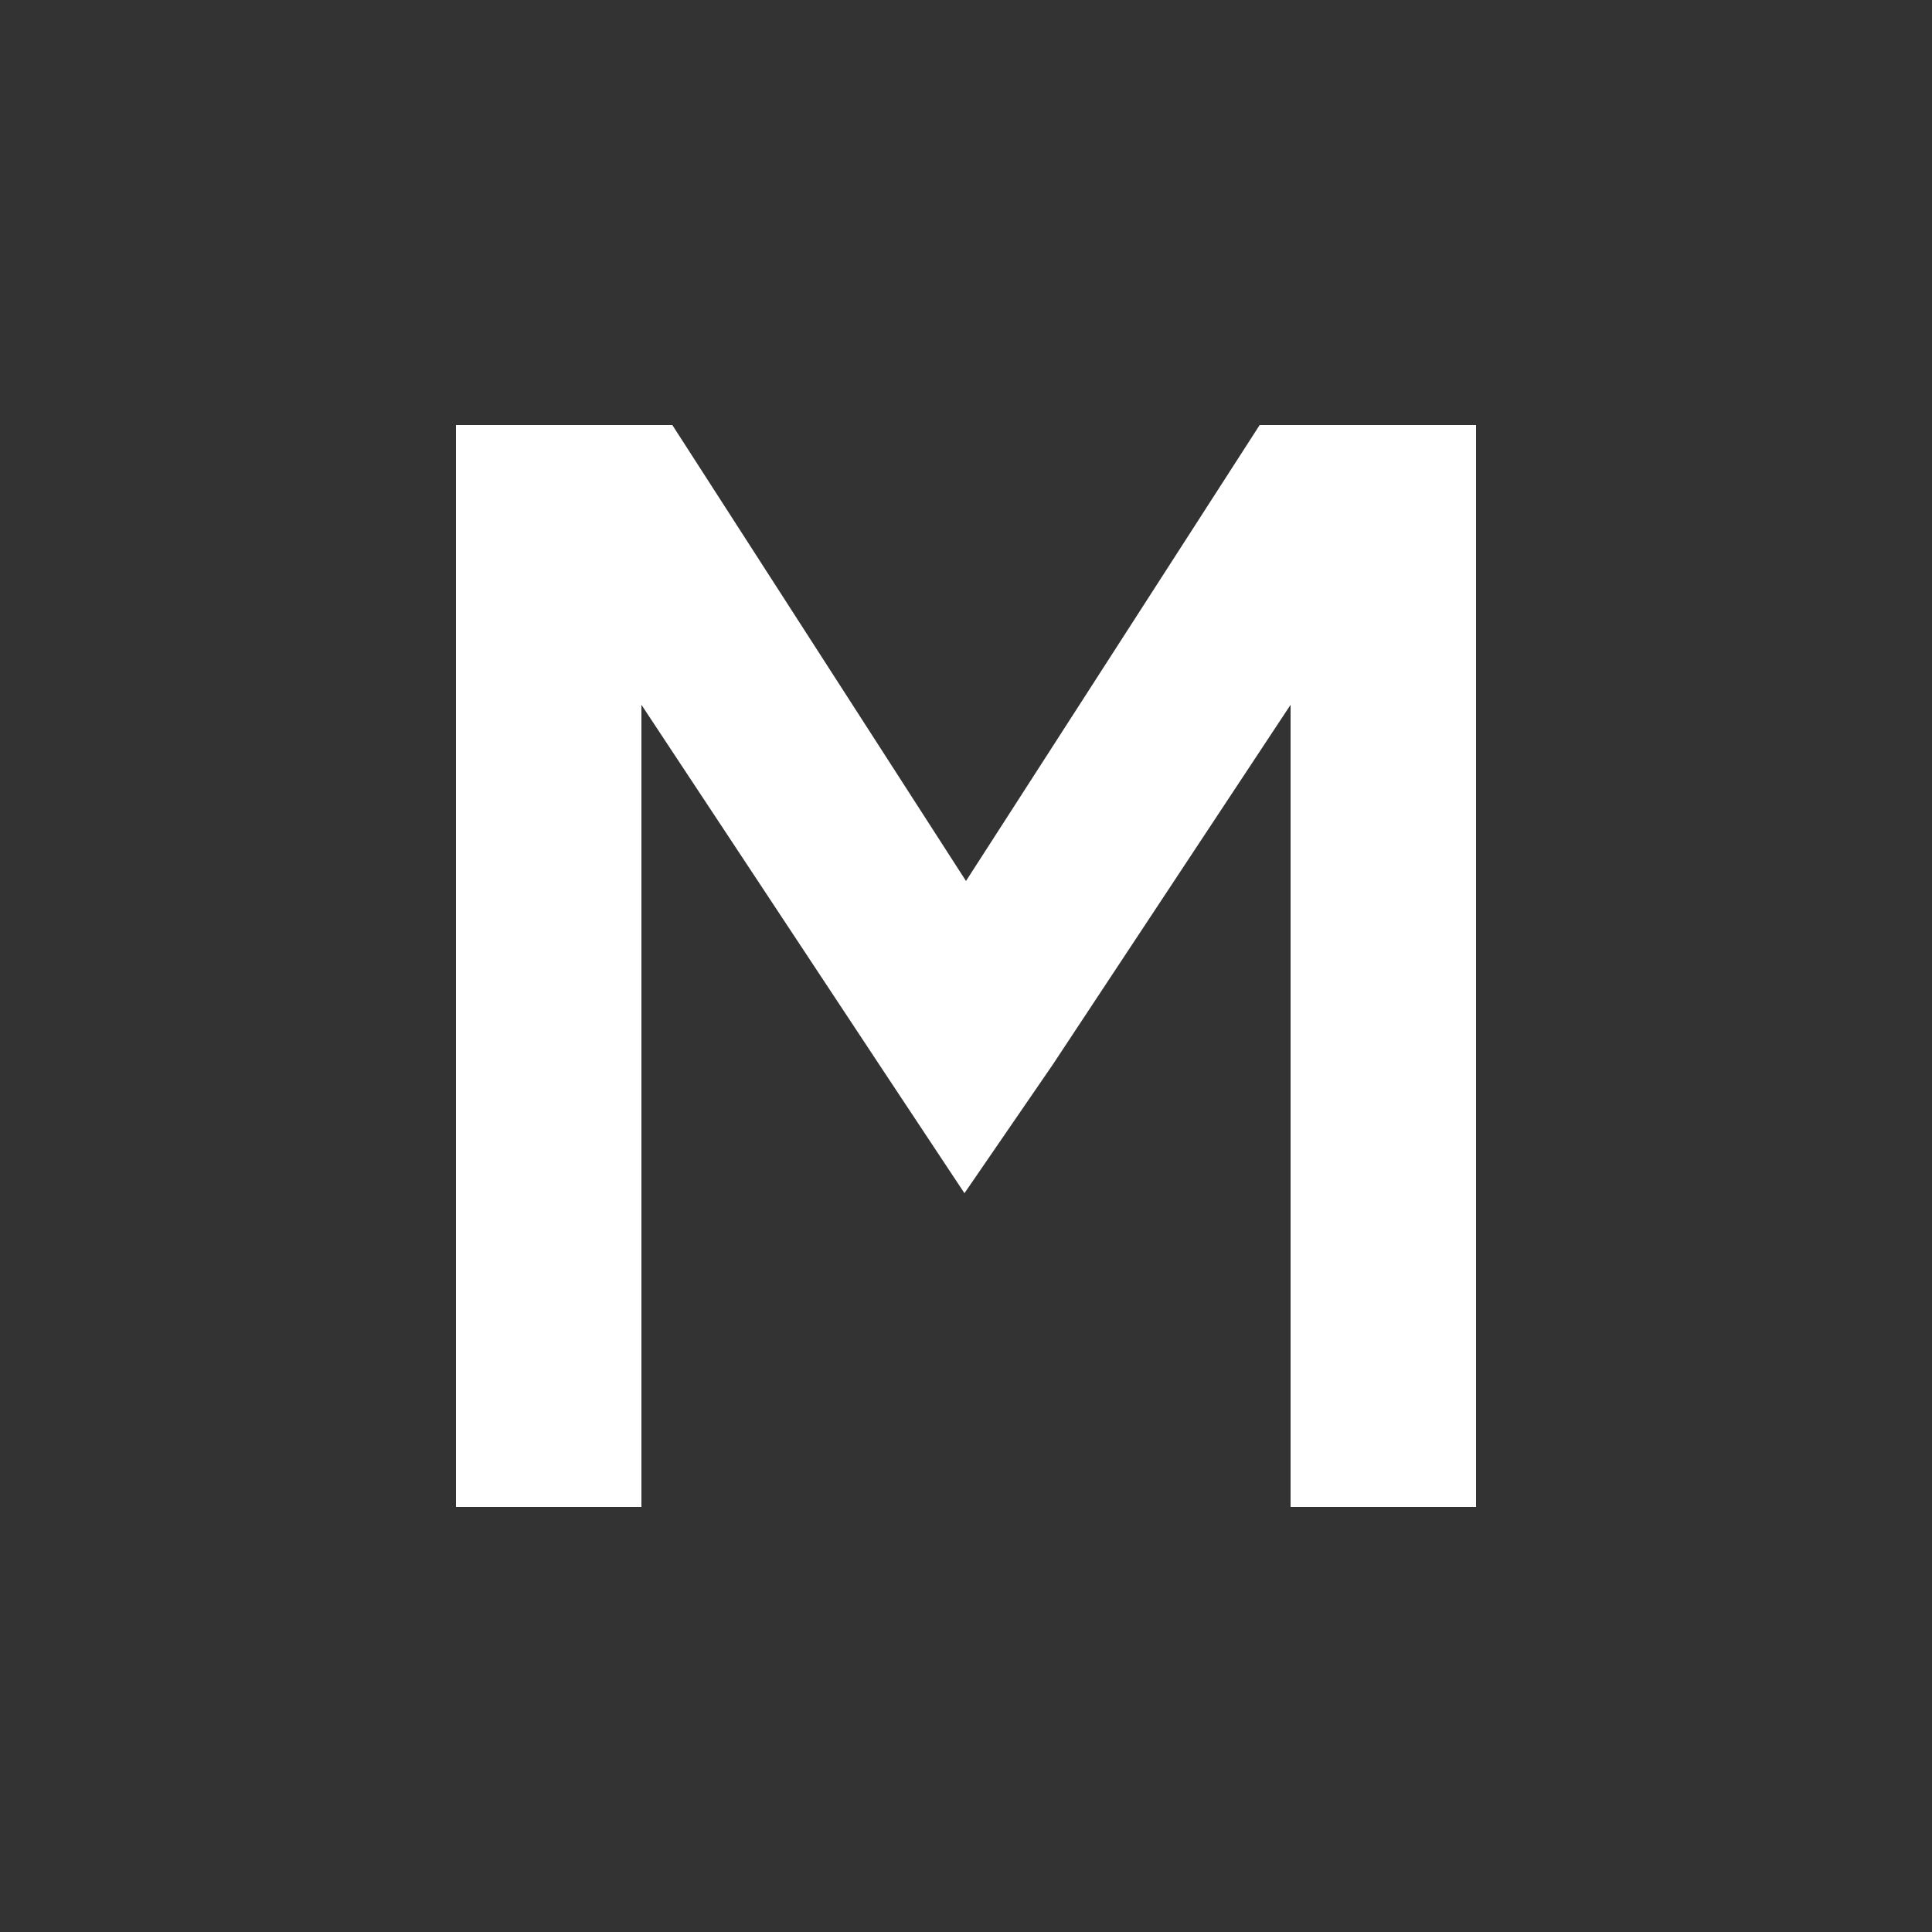 <?xml version="1.0" encoding="UTF-8"?><svg id="Layer_1" xmlns="http://www.w3.org/2000/svg" viewBox="0 0 1000 1000"><rect x="0" y="0" width="1000" height="1000" fill="#333333" stroke="none"/><path d="M764,780h-96v-415.2l-123.2,186.4-45.6,66.4-44-66.4-123.2-186.4v415.2h-96V220h112l152,236,152-236h112v560Z" style="fill:#fff;"/></svg>